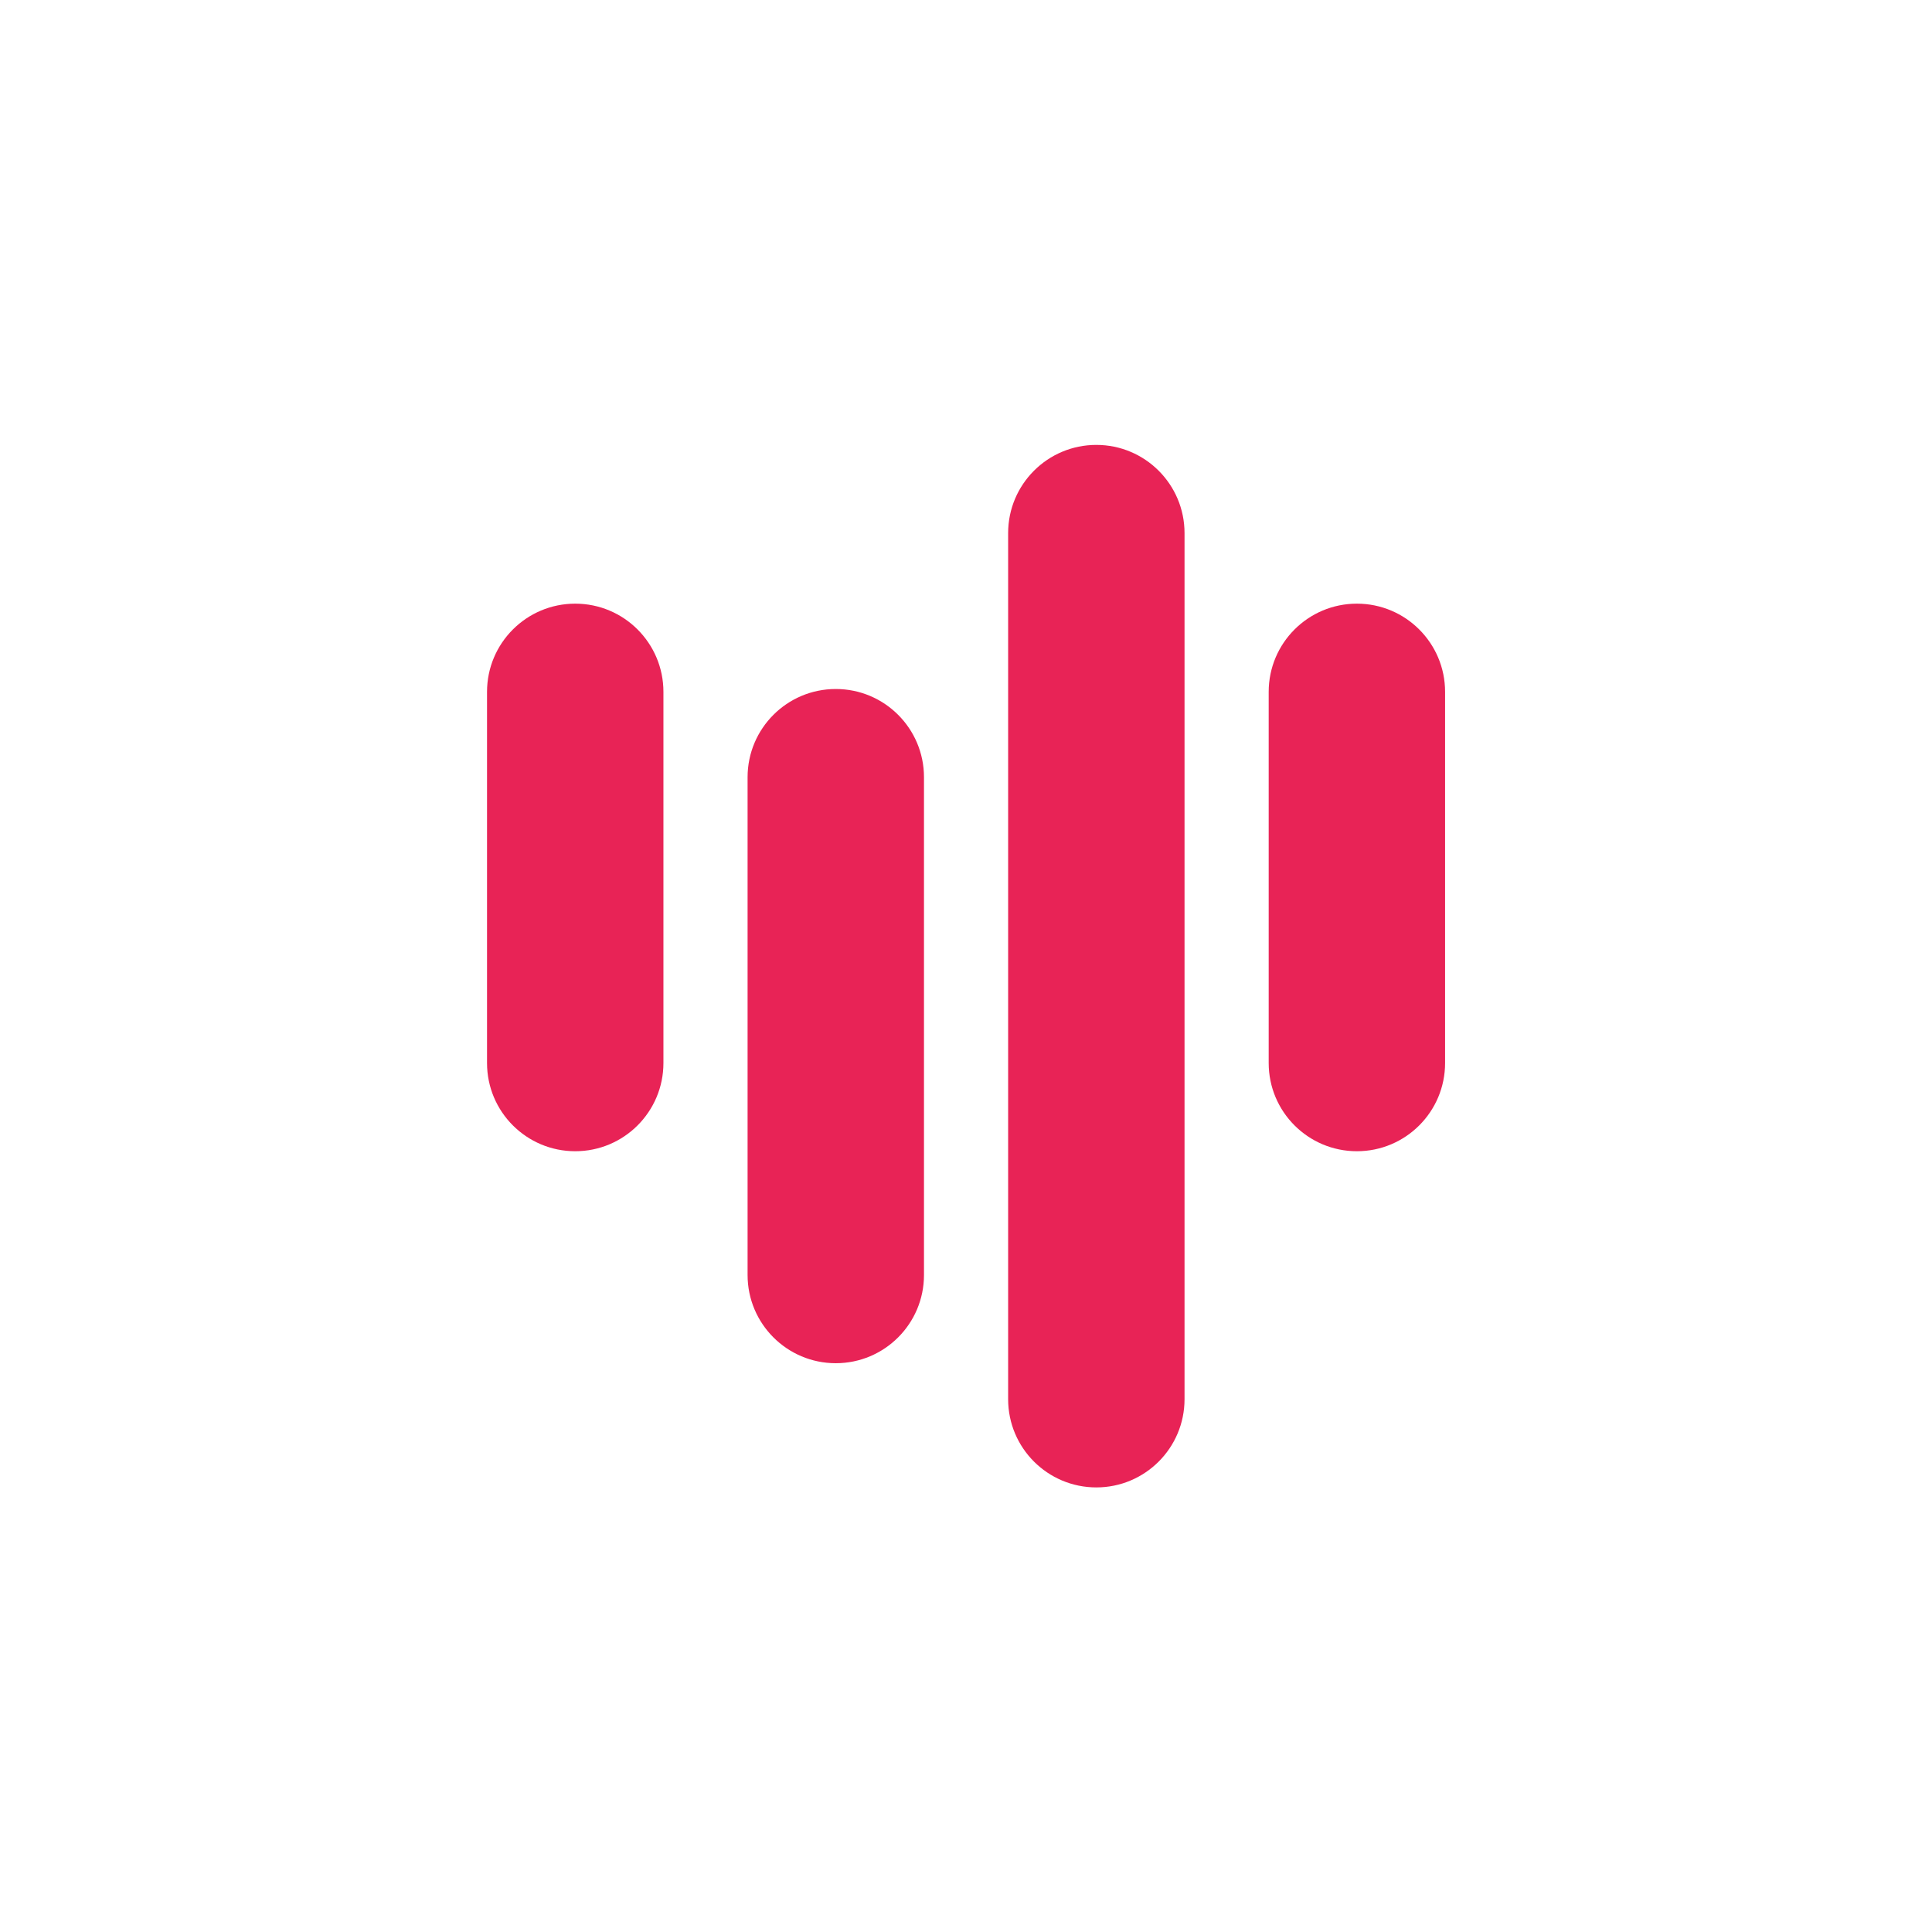 <?xml version="1.0" encoding="UTF-8"?>
<svg id="Layer_1" xmlns="http://www.w3.org/2000/svg" version="1.1" viewBox="0 0 460 460">
  <!-- Generator: Adobe Illustrator 29.8.2, SVG Export Plug-In . SVG Version: 2.1.1 Build 3)  -->
  <defs>
    <style>
      .st0 {
        fill: #e82356;
      }
    </style>
  </defs>
  <path class="st0" d="M136.959,143.728c-11.598,0-21,9.402-21,21v88.375c0,11.598,9.402,21,21,21s21-9.402,21-21v-88.375c0-11.598-9.402-21-21-21Z"/>
  <path class="st0" d="M198.996,164.048c-11.598,0-21,9.402-21,21v118.526c0,11.598,9.402,21,21,21s21-9.402,21-21v-118.526c0-11.598-9.402-21-21-21Z"/>
  <path class="st0" d="M261.032,105.929c-11.598,0-21,9.402-21,21v206.218c0,11.598,9.402,21,21,21s21-9.402,21-21V126.929c0-11.598-9.402-21-21-21Z"/>
  <path class="st0" d="M323.069,143.728c-11.598,0-21,9.402-21,21v88.375c0,11.598,9.402,21,21,21s21-9.402,21-21v-88.375c0-11.598-9.402-21-21-21Z"/>
</svg>